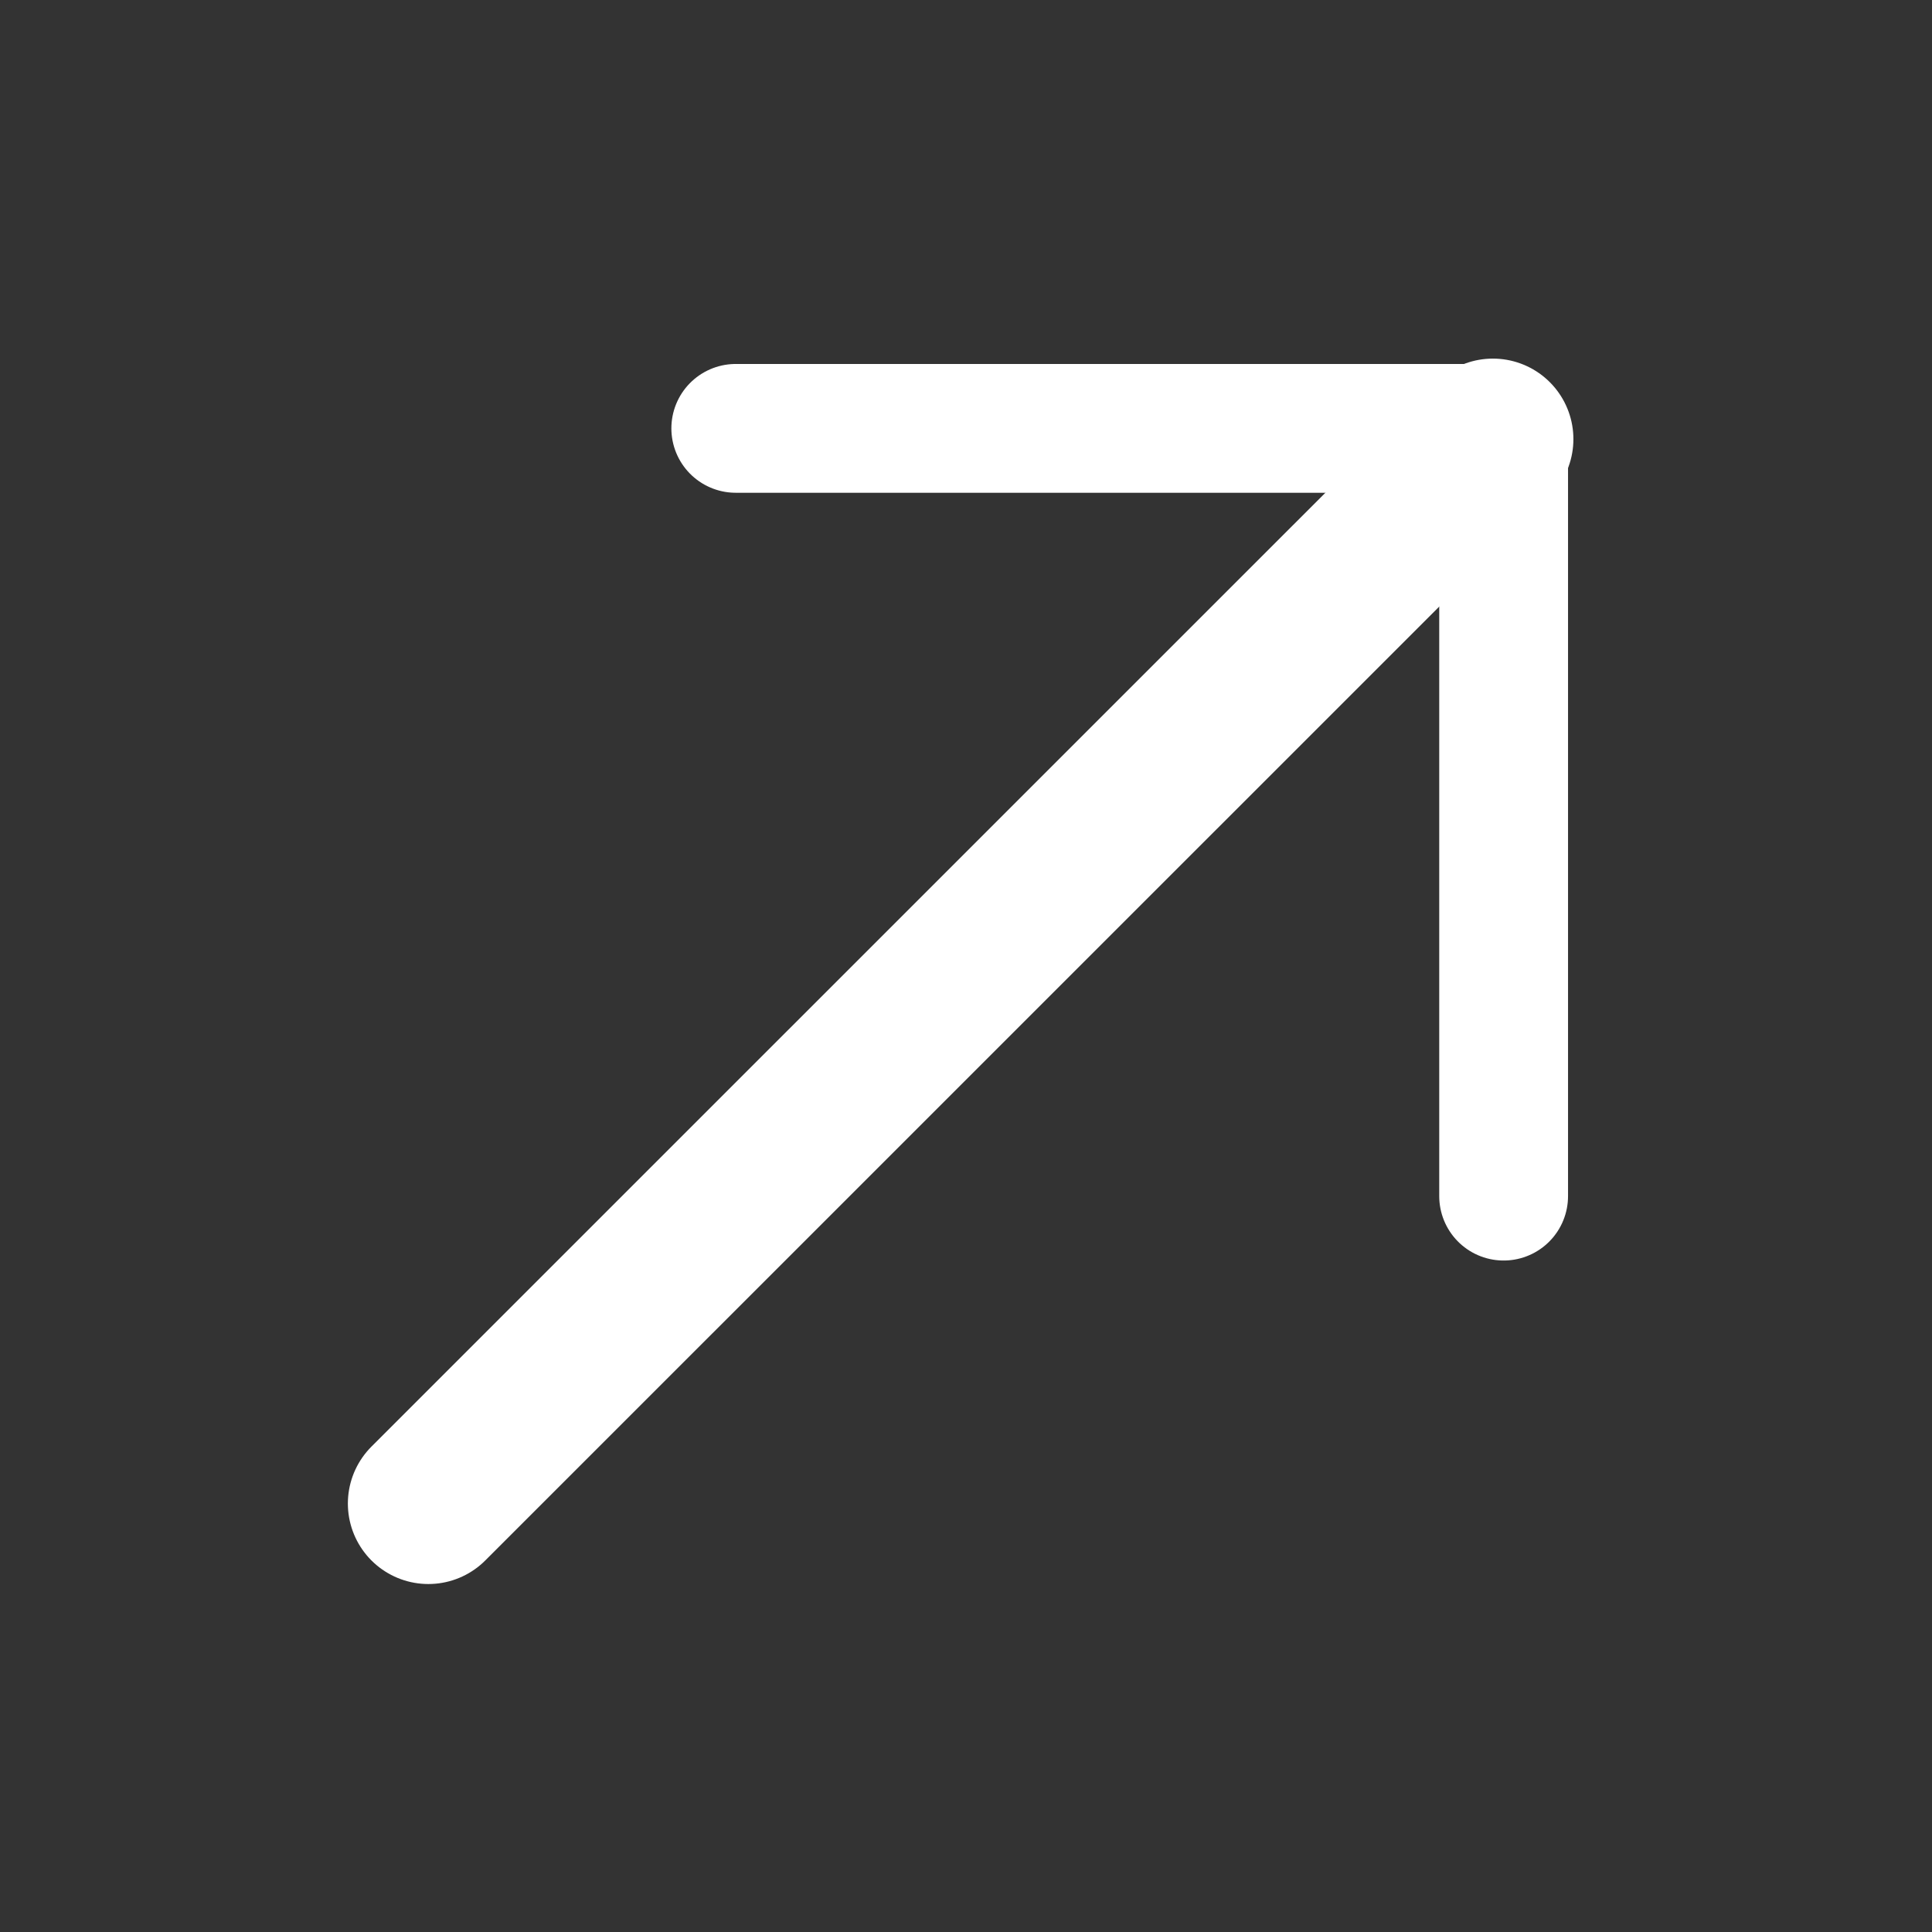 <svg width="18" height="18" viewBox="0 0 18 18" fill="none" xmlns="http://www.w3.org/2000/svg">
<rect x="0" y="0" width="18" height="18" fill="#333333" stroke="none"/>
<path d="M6.855 3.991L14.009 3.991L14.009 11.144" stroke="white" stroke-width="1.2" stroke-miterlimit="10" stroke-linecap="round" stroke-linejoin="round"/>
<path d="M3.991 14.008L13.909 4.091" stroke="white" stroke-width="1.5" stroke-miterlimit="10" stroke-linecap="round" stroke-linejoin="round"/>
</svg>
